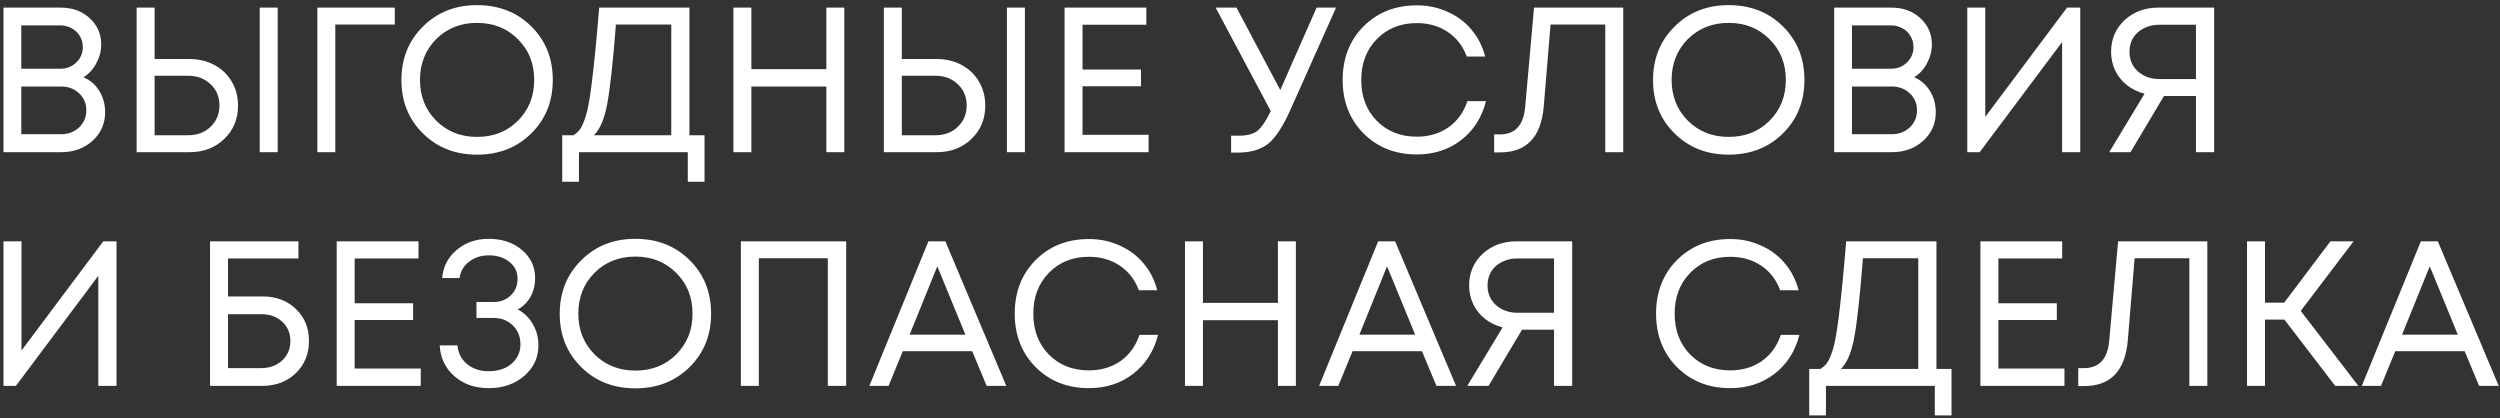 <?xml version="1.0" encoding="UTF-8"?> <svg xmlns="http://www.w3.org/2000/svg" width="460" height="77" viewBox="0 0 460 77" fill="none"><rect x="0" y="0" width="460" height="77" fill="#333333" stroke="none"/><path d="M15.354 14.206C16.595 14.738 17.571 15.587 18.28 16.752C18.989 17.917 19.344 19.222 19.344 20.666C19.344 22.743 18.571 24.491 17.026 25.91C15.481 27.303 13.568 28 11.288 28H0.648V1.4H11.136C13.315 1.4 15.101 2.046 16.494 3.338C17.913 4.63 18.622 6.251 18.622 8.202C18.622 9.393 18.318 10.545 17.71 11.66C17.127 12.775 16.342 13.623 15.354 14.206ZM15.24 8.658C15.24 7.898 15.05 7.214 14.67 6.606C14.315 5.998 13.821 5.529 13.188 5.2C12.555 4.845 11.845 4.668 11.06 4.668H3.916V12.648H11.098C12.263 12.648 13.239 12.268 14.024 11.508C14.835 10.723 15.24 9.773 15.24 8.658ZM11.25 24.694C12.567 24.694 13.669 24.276 14.556 23.44C15.443 22.604 15.886 21.553 15.886 20.286C15.886 19.045 15.443 18.006 14.556 17.17C13.669 16.334 12.567 15.916 11.25 15.916H3.916V24.694H11.25ZM34.868 10.862C36.566 10.862 38.098 11.229 39.466 11.964C40.834 12.699 41.898 13.725 42.658 15.042C43.418 16.334 43.798 17.803 43.798 19.45C43.798 21.907 42.95 23.947 41.252 25.568C39.58 27.189 37.452 28 34.868 28H25.14V1.4H28.446V10.862H34.868ZM47.788 1.4H51.094V28H47.788V1.4ZM34.602 24.884C36.3 24.884 37.68 24.365 38.744 23.326C39.834 22.287 40.378 20.983 40.378 19.412C40.378 17.816 39.834 16.511 38.744 15.498C37.68 14.459 36.3 13.94 34.602 13.94H28.446V24.884H34.602ZM72.64 1.4V4.516H61.696V28H58.39V1.4H72.64ZM97.761 24.542C95.126 27.151 91.795 28.456 87.767 28.456C83.764 28.456 80.446 27.151 77.811 24.542C75.177 21.933 73.859 18.665 73.859 14.738C73.859 10.786 75.177 7.505 77.811 4.896C80.446 2.261 83.764 0.944 87.767 0.944C91.795 0.944 95.126 2.249 97.761 4.858C100.396 7.467 101.713 10.748 101.713 14.7C101.713 18.652 100.396 21.933 97.761 24.542ZM80.243 22.186C82.245 24.187 84.752 25.188 87.767 25.188C90.807 25.188 93.315 24.2 95.291 22.224C97.293 20.223 98.293 17.715 98.293 14.7C98.293 11.685 97.293 9.19 95.291 7.214C93.315 5.213 90.807 4.212 87.767 4.212C84.752 4.212 82.245 5.213 80.243 7.214C78.267 9.215 77.279 11.711 77.279 14.7C77.279 17.689 78.267 20.185 80.243 22.186ZM126.858 24.884H129.632V33.434H126.554V28H106.528V33.434H103.45V24.884H105.502C105.958 24.605 106.338 24.276 106.642 23.896C106.946 23.516 107.238 22.933 107.516 22.148C107.82 21.337 108.061 20.451 108.238 19.488C108.441 18.525 108.656 17.132 108.884 15.308C109.112 13.459 109.328 11.508 109.53 9.456C109.733 7.404 109.974 4.719 110.252 1.4H126.858V24.884ZM113.33 4.516C112.773 11.635 112.228 16.562 111.696 19.298C111.164 22.009 110.354 23.871 109.264 24.884H123.514V4.516H113.33ZM152.047 1.4H155.353V28H152.047V15.916H138.253V28H134.947V1.4H138.253V12.724H152.047V1.4ZM172.358 10.862C174.056 10.862 175.588 11.229 176.956 11.964C178.324 12.699 179.388 13.725 180.148 15.042C180.908 16.334 181.288 17.803 181.288 19.45C181.288 21.907 180.44 23.947 178.742 25.568C177.07 27.189 174.942 28 172.358 28H162.63V1.4H165.936V10.862H172.358ZM185.278 1.4H188.584V28H185.278V1.4ZM172.092 24.884C173.79 24.884 175.17 24.365 176.234 23.326C177.324 22.287 177.868 20.983 177.868 19.412C177.868 17.816 177.324 16.511 176.234 15.498C175.17 14.459 173.79 13.94 172.092 13.94H165.936V24.884H172.092ZM199.186 24.808H211.346V28H195.88V1.4H210.928V4.554H199.186V12.8H209.94V15.878H199.186V24.808ZM242.258 1.4H245.83L237.622 19.792C236.203 23.035 234.81 25.226 233.442 26.366C232.074 27.506 230.186 28.076 227.78 28.076H226.526V24.96H228.046C229.49 24.96 230.592 24.669 231.352 24.086C232.112 23.478 232.935 22.262 233.822 20.438L223.676 1.4H227.514L235.57 16.562L242.258 1.4ZM260.691 28.418C256.739 28.418 253.471 27.126 250.887 24.542C248.328 21.958 247.049 18.677 247.049 14.7C247.049 10.723 248.328 7.442 250.887 4.858C253.471 2.274 256.739 0.982 260.691 0.982C262.717 0.982 264.592 1.375 266.315 2.16C268.063 2.92 269.532 4.009 270.723 5.428C271.939 6.847 272.787 8.506 273.269 10.406H269.887C269.177 8.481 268.012 6.973 266.391 5.884C264.769 4.795 262.869 4.25 260.691 4.25C257.701 4.25 255.244 5.238 253.319 7.214C251.419 9.165 250.469 11.673 250.469 14.738C250.469 17.778 251.419 20.273 253.319 22.224C255.244 24.175 257.701 25.15 260.691 25.15C262.92 25.15 264.858 24.58 266.505 23.44C268.151 22.275 269.317 20.666 270.001 18.614H273.421C272.661 21.629 271.128 24.023 268.823 25.796C266.543 27.544 263.832 28.418 260.691 28.418ZM282.261 1.4H298.677V28H295.371V4.516H285.301L284.047 19.602C283.566 25.226 280.893 28.038 276.029 28.038H274.927V24.732H275.991C278.778 24.732 280.323 23.06 280.627 19.716L282.261 1.4ZM328.062 24.542C325.427 27.151 322.096 28.456 318.068 28.456C314.065 28.456 310.747 27.151 308.112 24.542C305.477 21.933 304.16 18.665 304.16 14.738C304.16 10.786 305.477 7.505 308.112 4.896C310.747 2.261 314.065 0.944 318.068 0.944C322.096 0.944 325.427 2.249 328.062 4.858C330.697 7.467 332.014 10.748 332.014 14.7C332.014 18.652 330.697 21.933 328.062 24.542ZM310.544 22.186C312.545 24.187 315.053 25.188 318.068 25.188C321.108 25.188 323.616 24.2 325.592 22.224C327.593 20.223 328.594 17.715 328.594 14.7C328.594 11.685 327.593 9.19 325.592 7.214C323.616 5.213 321.108 4.212 318.068 4.212C315.053 4.212 312.545 5.213 310.544 7.214C308.568 9.215 307.58 11.711 307.58 14.7C307.58 17.689 308.568 20.185 310.544 22.186ZM352.196 14.206C353.437 14.738 354.412 15.587 355.122 16.752C355.831 17.917 356.186 19.222 356.186 20.666C356.186 22.743 355.413 24.491 353.868 25.91C352.322 27.303 350.41 28 348.13 28H337.49V1.4H347.978C350.156 1.4 351.942 2.046 353.336 3.338C354.754 4.63 355.464 6.251 355.464 8.202C355.464 9.393 355.16 10.545 354.552 11.66C353.969 12.775 353.184 13.623 352.196 14.206ZM352.082 8.658C352.082 7.898 351.892 7.214 351.512 6.606C351.157 5.998 350.663 5.529 350.03 5.2C349.396 4.845 348.687 4.668 347.902 4.668H340.758V12.648H347.94C349.105 12.648 350.08 12.268 350.866 11.508C351.676 10.723 352.082 9.773 352.082 8.658ZM348.092 24.694C349.409 24.694 350.511 24.276 351.398 23.44C352.284 22.604 352.728 21.553 352.728 20.286C352.728 19.045 352.284 18.006 351.398 17.17C350.511 16.334 349.409 15.916 348.092 15.916H340.758V24.694H348.092ZM380.336 1.4H382.768V28H379.424V7.746L364.262 28H361.982V1.4H365.288V21.502L380.336 1.4ZM397.181 1.4H407.403V28H404.059V17.664H398.169L392.013 28H388.099L394.597 17.246C393.355 16.917 392.266 16.385 391.329 15.65C390.417 14.915 389.707 14.029 389.201 12.99C388.694 11.926 388.441 10.773 388.441 9.532C388.441 7.201 389.264 5.263 390.911 3.718C392.583 2.173 394.673 1.4 397.181 1.4ZM397.295 14.548H404.059V4.554H397.295C396.256 4.554 395.319 4.769 394.483 5.2C393.647 5.605 392.988 6.188 392.507 6.948C392.051 7.708 391.823 8.569 391.823 9.532C391.823 10.495 392.051 11.356 392.507 12.116C392.988 12.876 393.647 13.471 394.483 13.902C395.319 14.333 396.256 14.548 397.295 14.548ZM19.002 44.4H21.434V71H18.09V50.746L2.928 71H0.648V44.4H3.954V64.502L19.002 44.4ZM48.338 54.546C50.821 54.546 52.86 55.319 54.456 56.864C56.052 58.384 56.85 60.335 56.85 62.716C56.85 65.123 56.039 67.111 54.418 68.682C52.797 70.227 50.745 71 48.262 71H38.648V44.4H54.912V47.554H41.954V54.546H48.338ZM48.034 67.732C49.605 67.732 50.897 67.263 51.91 66.326C52.923 65.389 53.43 64.198 53.43 62.754C53.43 61.285 52.923 60.094 51.91 59.182C50.922 58.27 49.643 57.814 48.072 57.814H41.954V67.732H48.034ZM65.259 67.808H77.419V71H61.953V44.4H77.001V47.554H65.259V55.8H76.013V58.878H65.259V67.808ZM95.269 56.94C96.434 57.548 97.359 58.447 98.043 59.638C98.727 60.803 99.069 62.095 99.069 63.514C99.069 65.794 98.195 67.681 96.447 69.176C94.724 70.671 92.545 71.418 89.911 71.418C87.377 71.418 85.275 70.683 83.603 69.214C81.931 67.745 81.031 65.857 80.905 63.552H84.173C84.299 64.971 84.895 66.123 85.959 67.01C87.023 67.871 88.34 68.302 89.911 68.302C91.051 68.302 92.064 68.099 92.951 67.694C93.837 67.263 94.521 66.681 95.003 65.946C95.509 65.186 95.763 64.337 95.763 63.4C95.763 61.956 95.294 60.778 94.357 59.866C93.419 58.954 92.216 58.498 90.747 58.498H87.669V55.572H90.747C92.039 55.572 93.103 55.179 93.939 54.394C94.8 53.583 95.231 52.557 95.231 51.316C95.231 50.024 94.737 48.985 93.749 48.2C92.761 47.389 91.481 46.984 89.911 46.984C88.517 46.984 87.314 47.377 86.301 48.162C85.313 48.922 84.73 49.923 84.553 51.164H81.361C81.538 49.061 82.425 47.339 84.021 45.996C85.642 44.628 87.605 43.944 89.911 43.944C92.393 43.944 94.433 44.628 96.029 45.996C97.65 47.339 98.461 49.074 98.461 51.202C98.461 52.013 98.334 52.798 98.081 53.558C97.827 54.293 97.46 54.951 96.979 55.534C96.497 56.117 95.927 56.585 95.269 56.94ZM126.892 67.542C124.257 70.151 120.926 71.456 116.898 71.456C112.895 71.456 109.577 70.151 106.942 67.542C104.307 64.933 102.99 61.665 102.99 57.738C102.99 53.786 104.307 50.505 106.942 47.896C109.577 45.261 112.895 43.944 116.898 43.944C120.926 43.944 124.257 45.249 126.892 47.858C129.527 50.467 130.844 53.748 130.844 57.7C130.844 61.652 129.527 64.933 126.892 67.542ZM109.374 65.186C111.375 67.187 113.883 68.188 116.898 68.188C119.938 68.188 122.446 67.2 124.422 65.224C126.423 63.223 127.424 60.715 127.424 57.7C127.424 54.685 126.423 52.19 124.422 50.214C122.446 48.213 119.938 47.212 116.898 47.212C113.883 47.212 111.375 48.213 109.374 50.214C107.398 52.215 106.41 54.711 106.41 57.7C106.41 60.689 107.398 63.185 109.374 65.186ZM136.32 44.4H155.7V71H152.318V47.516H139.626V71H136.32V44.4ZM181.546 71L178.886 64.616H166.118L163.496 71H159.962L170.83 44.4H173.946L185.156 71H181.546ZM172.464 48.998L167.372 61.576H177.632L172.464 48.998ZM200.351 71.418C196.399 71.418 193.131 70.126 190.547 67.542C187.988 64.958 186.709 61.677 186.709 57.7C186.709 53.723 187.988 50.442 190.547 47.858C193.131 45.274 196.399 43.982 200.351 43.982C202.377 43.982 204.252 44.375 205.975 45.16C207.723 45.92 209.192 47.009 210.383 48.428C211.599 49.847 212.447 51.506 212.929 53.406H209.547C208.837 51.481 207.672 49.973 206.051 48.884C204.429 47.795 202.529 47.25 200.351 47.25C197.361 47.25 194.904 48.238 192.979 50.214C191.079 52.165 190.129 54.673 190.129 57.738C190.129 60.778 191.079 63.273 192.979 65.224C194.904 67.175 197.361 68.15 200.351 68.15C202.58 68.15 204.518 67.58 206.165 66.44C207.811 65.275 208.977 63.666 209.661 61.614H213.081C212.321 64.629 210.788 67.023 208.483 68.796C206.203 70.544 203.492 71.418 200.351 71.418ZM235.135 44.4H238.441V71H235.135V58.916H221.341V71H218.035V44.4H221.341V55.724H235.135V44.4ZM264.3 71L261.64 64.616H248.872L246.25 71H242.716L253.584 44.4H256.7L267.91 71H264.3ZM255.218 48.998L250.126 61.576H260.386L255.218 48.998ZM279.062 44.4H289.284V71H285.94V60.664H280.05L273.894 71H269.98L276.478 60.246C275.236 59.917 274.147 59.385 273.21 58.65C272.298 57.915 271.588 57.029 271.082 55.99C270.575 54.926 270.322 53.773 270.322 52.532C270.322 50.201 271.145 48.263 272.792 46.718C274.464 45.173 276.554 44.4 279.062 44.4ZM279.176 57.548H285.94V47.554H279.176C278.137 47.554 277.2 47.769 276.364 48.2C275.528 48.605 274.869 49.188 274.388 49.948C273.932 50.708 273.704 51.569 273.704 52.532C273.704 53.495 273.932 54.356 274.388 55.116C274.869 55.876 275.528 56.471 276.364 56.902C277.2 57.333 278.137 57.548 279.176 57.548ZM318.359 71.418C314.407 71.418 311.139 70.126 308.555 67.542C305.996 64.958 304.717 61.677 304.717 57.7C304.717 53.723 305.996 50.442 308.555 47.858C311.139 45.274 314.407 43.982 318.359 43.982C320.385 43.982 322.26 44.375 323.983 45.16C325.731 45.92 327.2 47.009 328.391 48.428C329.607 49.847 330.455 51.506 330.937 53.406H327.555C326.845 51.481 325.68 49.973 324.059 48.884C322.437 47.795 320.537 47.25 318.359 47.25C315.369 47.25 312.912 48.238 310.987 50.214C309.087 52.165 308.137 54.673 308.137 57.738C308.137 60.778 309.087 63.273 310.987 65.224C312.912 67.175 315.369 68.15 318.359 68.15C320.588 68.15 322.526 67.58 324.173 66.44C325.819 65.275 326.985 63.666 327.669 61.614H331.089C330.329 64.629 328.796 67.023 326.491 68.796C324.211 70.544 321.5 71.418 318.359 71.418ZM356.305 67.884H359.079V76.434H356.001V71H335.975V76.434H332.897V67.884H334.949C335.405 67.605 335.785 67.276 336.089 66.896C336.393 66.516 336.685 65.933 336.963 65.148C337.267 64.337 337.508 63.451 337.685 62.488C337.888 61.525 338.103 60.132 338.331 58.308C338.559 56.459 338.775 54.508 338.977 52.456C339.18 50.404 339.421 47.719 339.699 44.4H356.305V67.884ZM342.777 47.516C342.22 54.635 341.675 59.562 341.143 62.298C340.611 65.009 339.801 66.871 338.711 67.884H352.961V47.516H342.777ZM367.7 67.808H379.86V71H364.394V44.4H379.442V47.554H367.7V55.8H378.454V58.878H367.7V67.808ZM389.73 44.4H406.146V71H402.84V47.516H392.77L391.516 62.602C391.035 68.226 388.362 71.038 383.498 71.038H382.396V67.732H383.46C386.247 67.732 387.792 66.06 388.096 62.716L389.73 44.4ZM429.679 71L420.331 58.802H416.759V71H413.453V44.4H416.759V55.686H420.293L428.805 44.4H433.061L423.333 57.206L433.935 71H429.679ZM456.156 71L453.496 64.616H440.728L438.106 71H434.572L445.44 44.4H448.556L459.766 71H456.156ZM447.074 48.998L441.982 61.576H452.242L447.074 48.998Z" fill="white"></path></svg> 